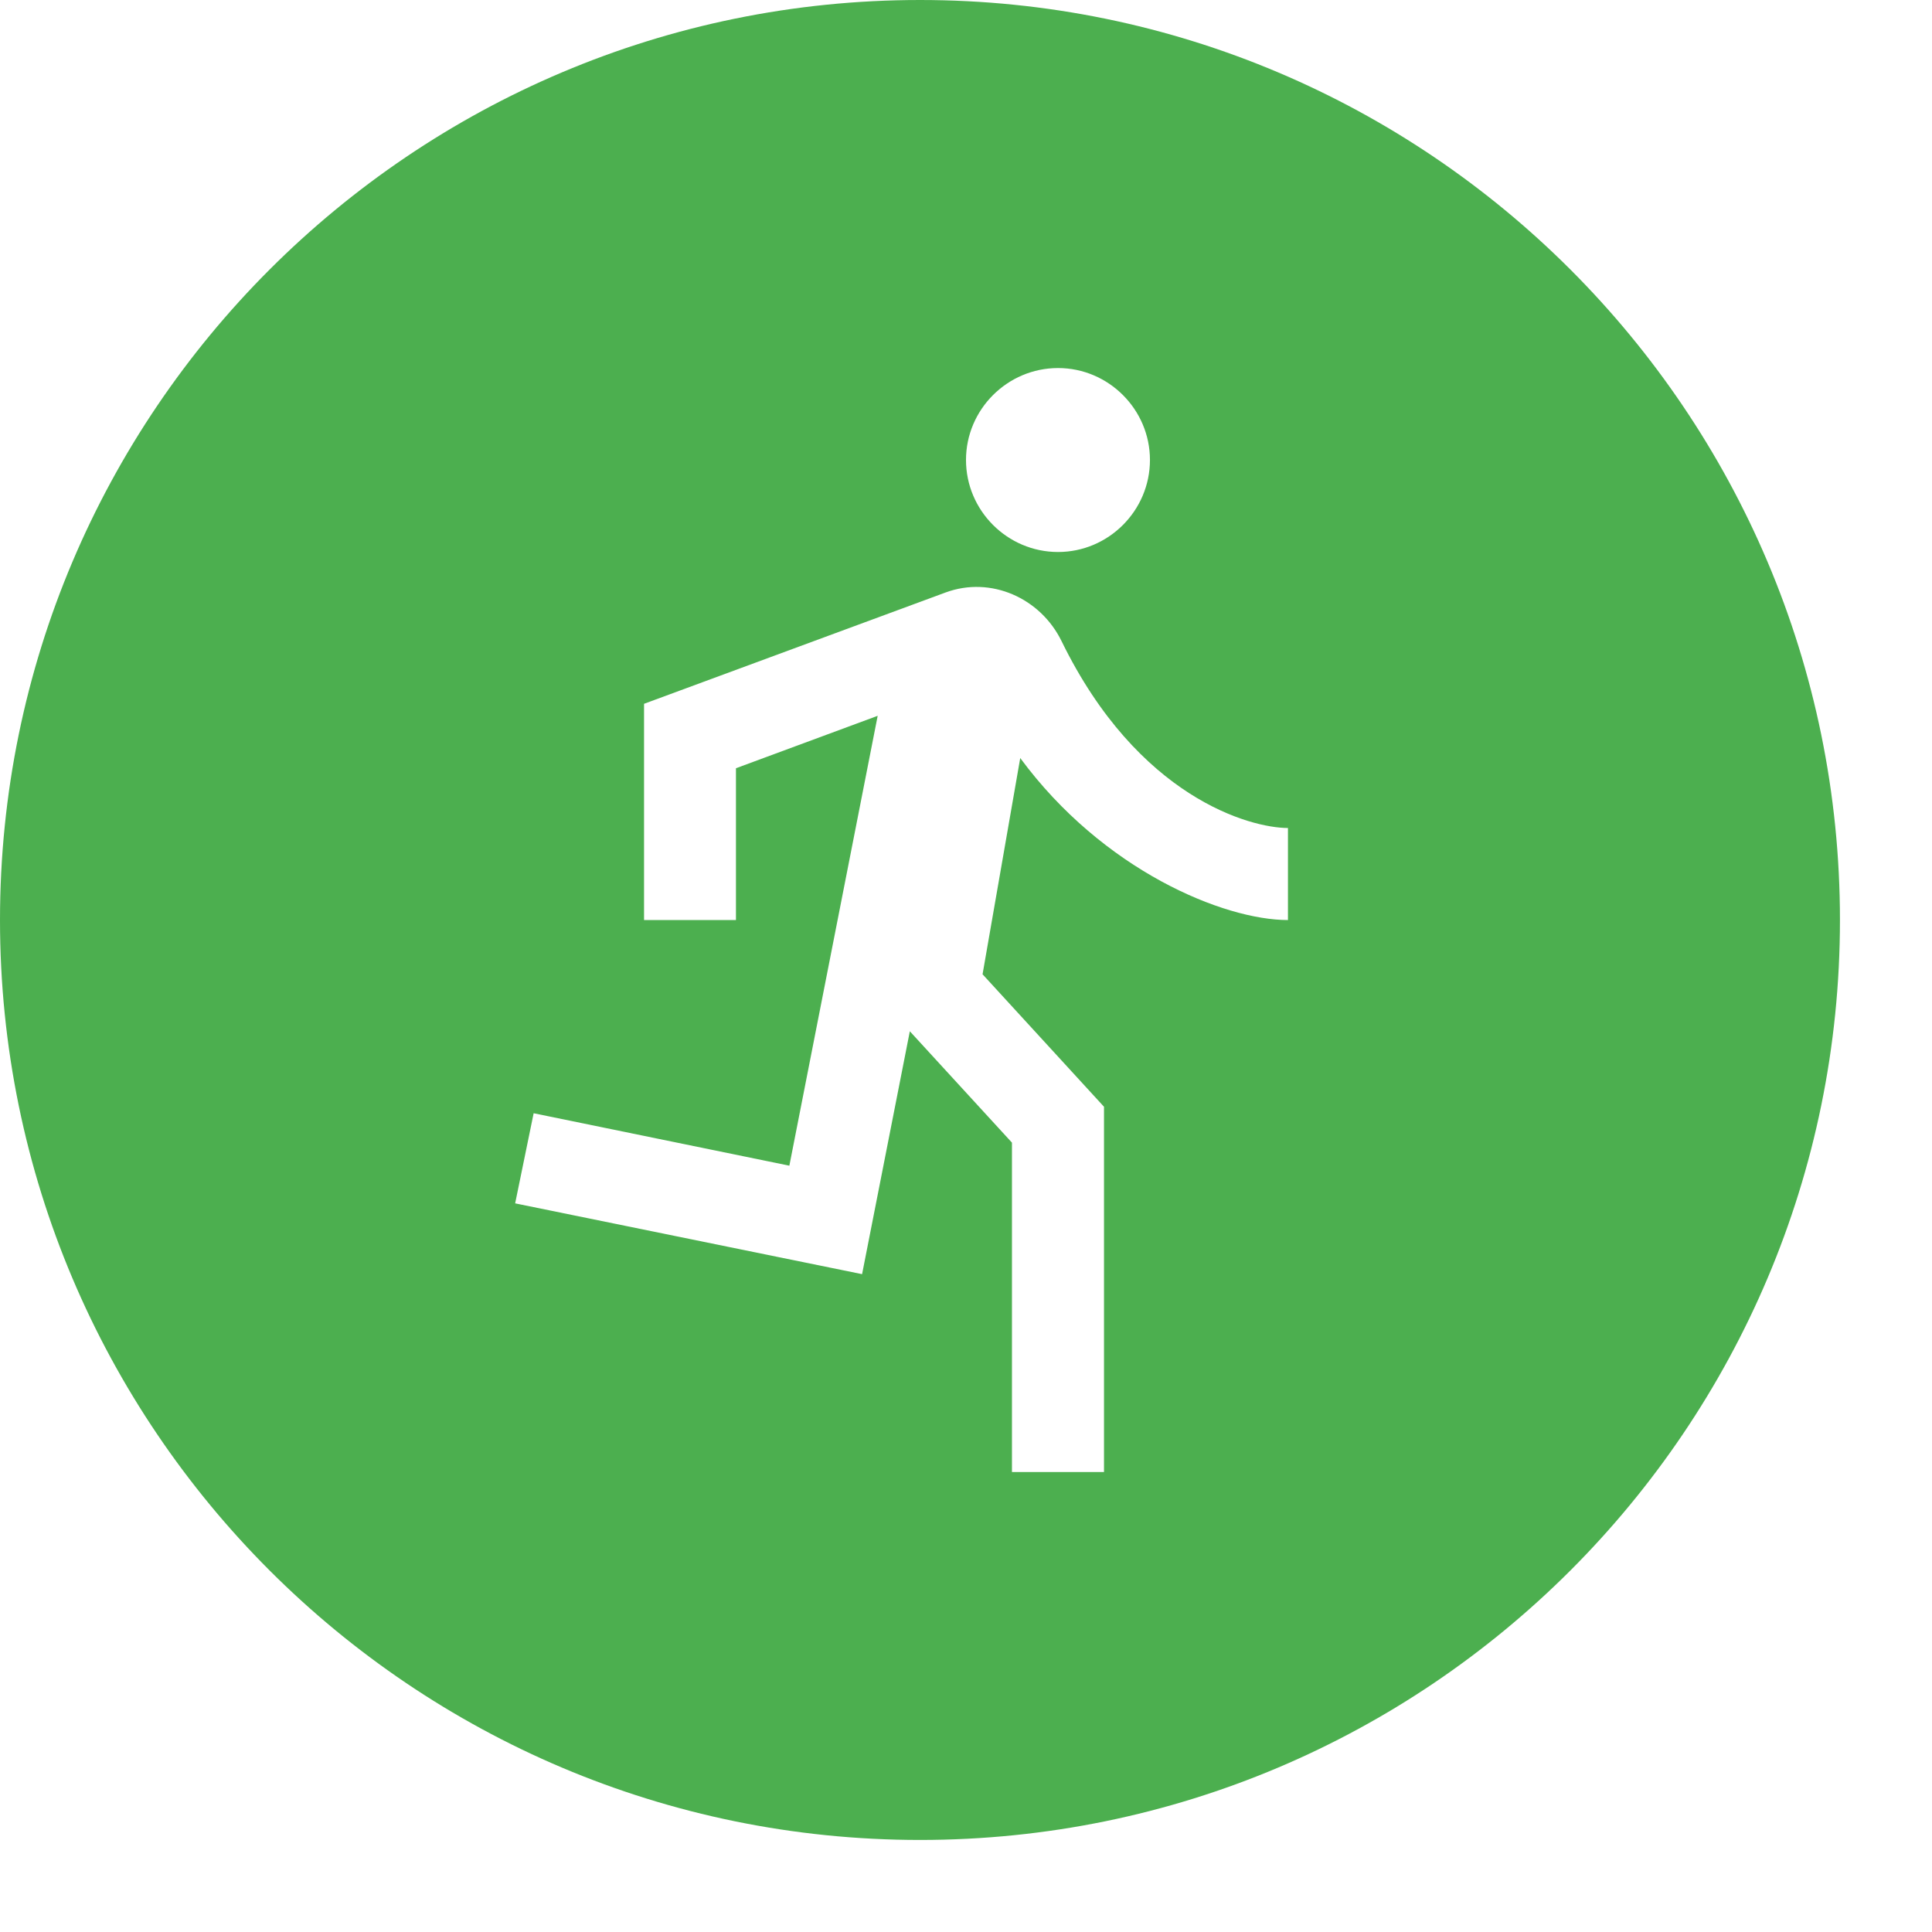 <svg width="14" height="14" viewBox="0 0 14 14" fill="none" xmlns="http://www.w3.org/2000/svg">
<path d="M6.667 0C2.987 0 0 2.987 0 6.667C0 10.347 2.987 13.333 6.667 13.333C10.347 13.333 13.333 10.347 13.333 6.667C13.333 2.987 10.347 0 6.667 0ZM7.667 2.667C8.033 2.667 8.333 2.967 8.333 3.333C8.333 3.7 8.033 4 7.667 4C7.3 4 7 3.7 7 3.333C7 2.967 7.3 2.667 7.667 2.667ZM9.333 6.667C8.867 6.667 7.993 6.307 7.393 5.493L7.12 7.06L8 8.02V10.667H7.333V8.28L6.593 7.473L6.247 9.233L3.733 8.72L3.867 8.067L5.72 8.447L6.36 5.187L5.333 5.567V6.667H4.667V5.1L6.853 4.293C7.18 4.173 7.54 4.333 7.693 4.647C8.247 5.78 9.06 6 9.333 6V6.667Z" fill="#4CAF4F"/>
</svg>
